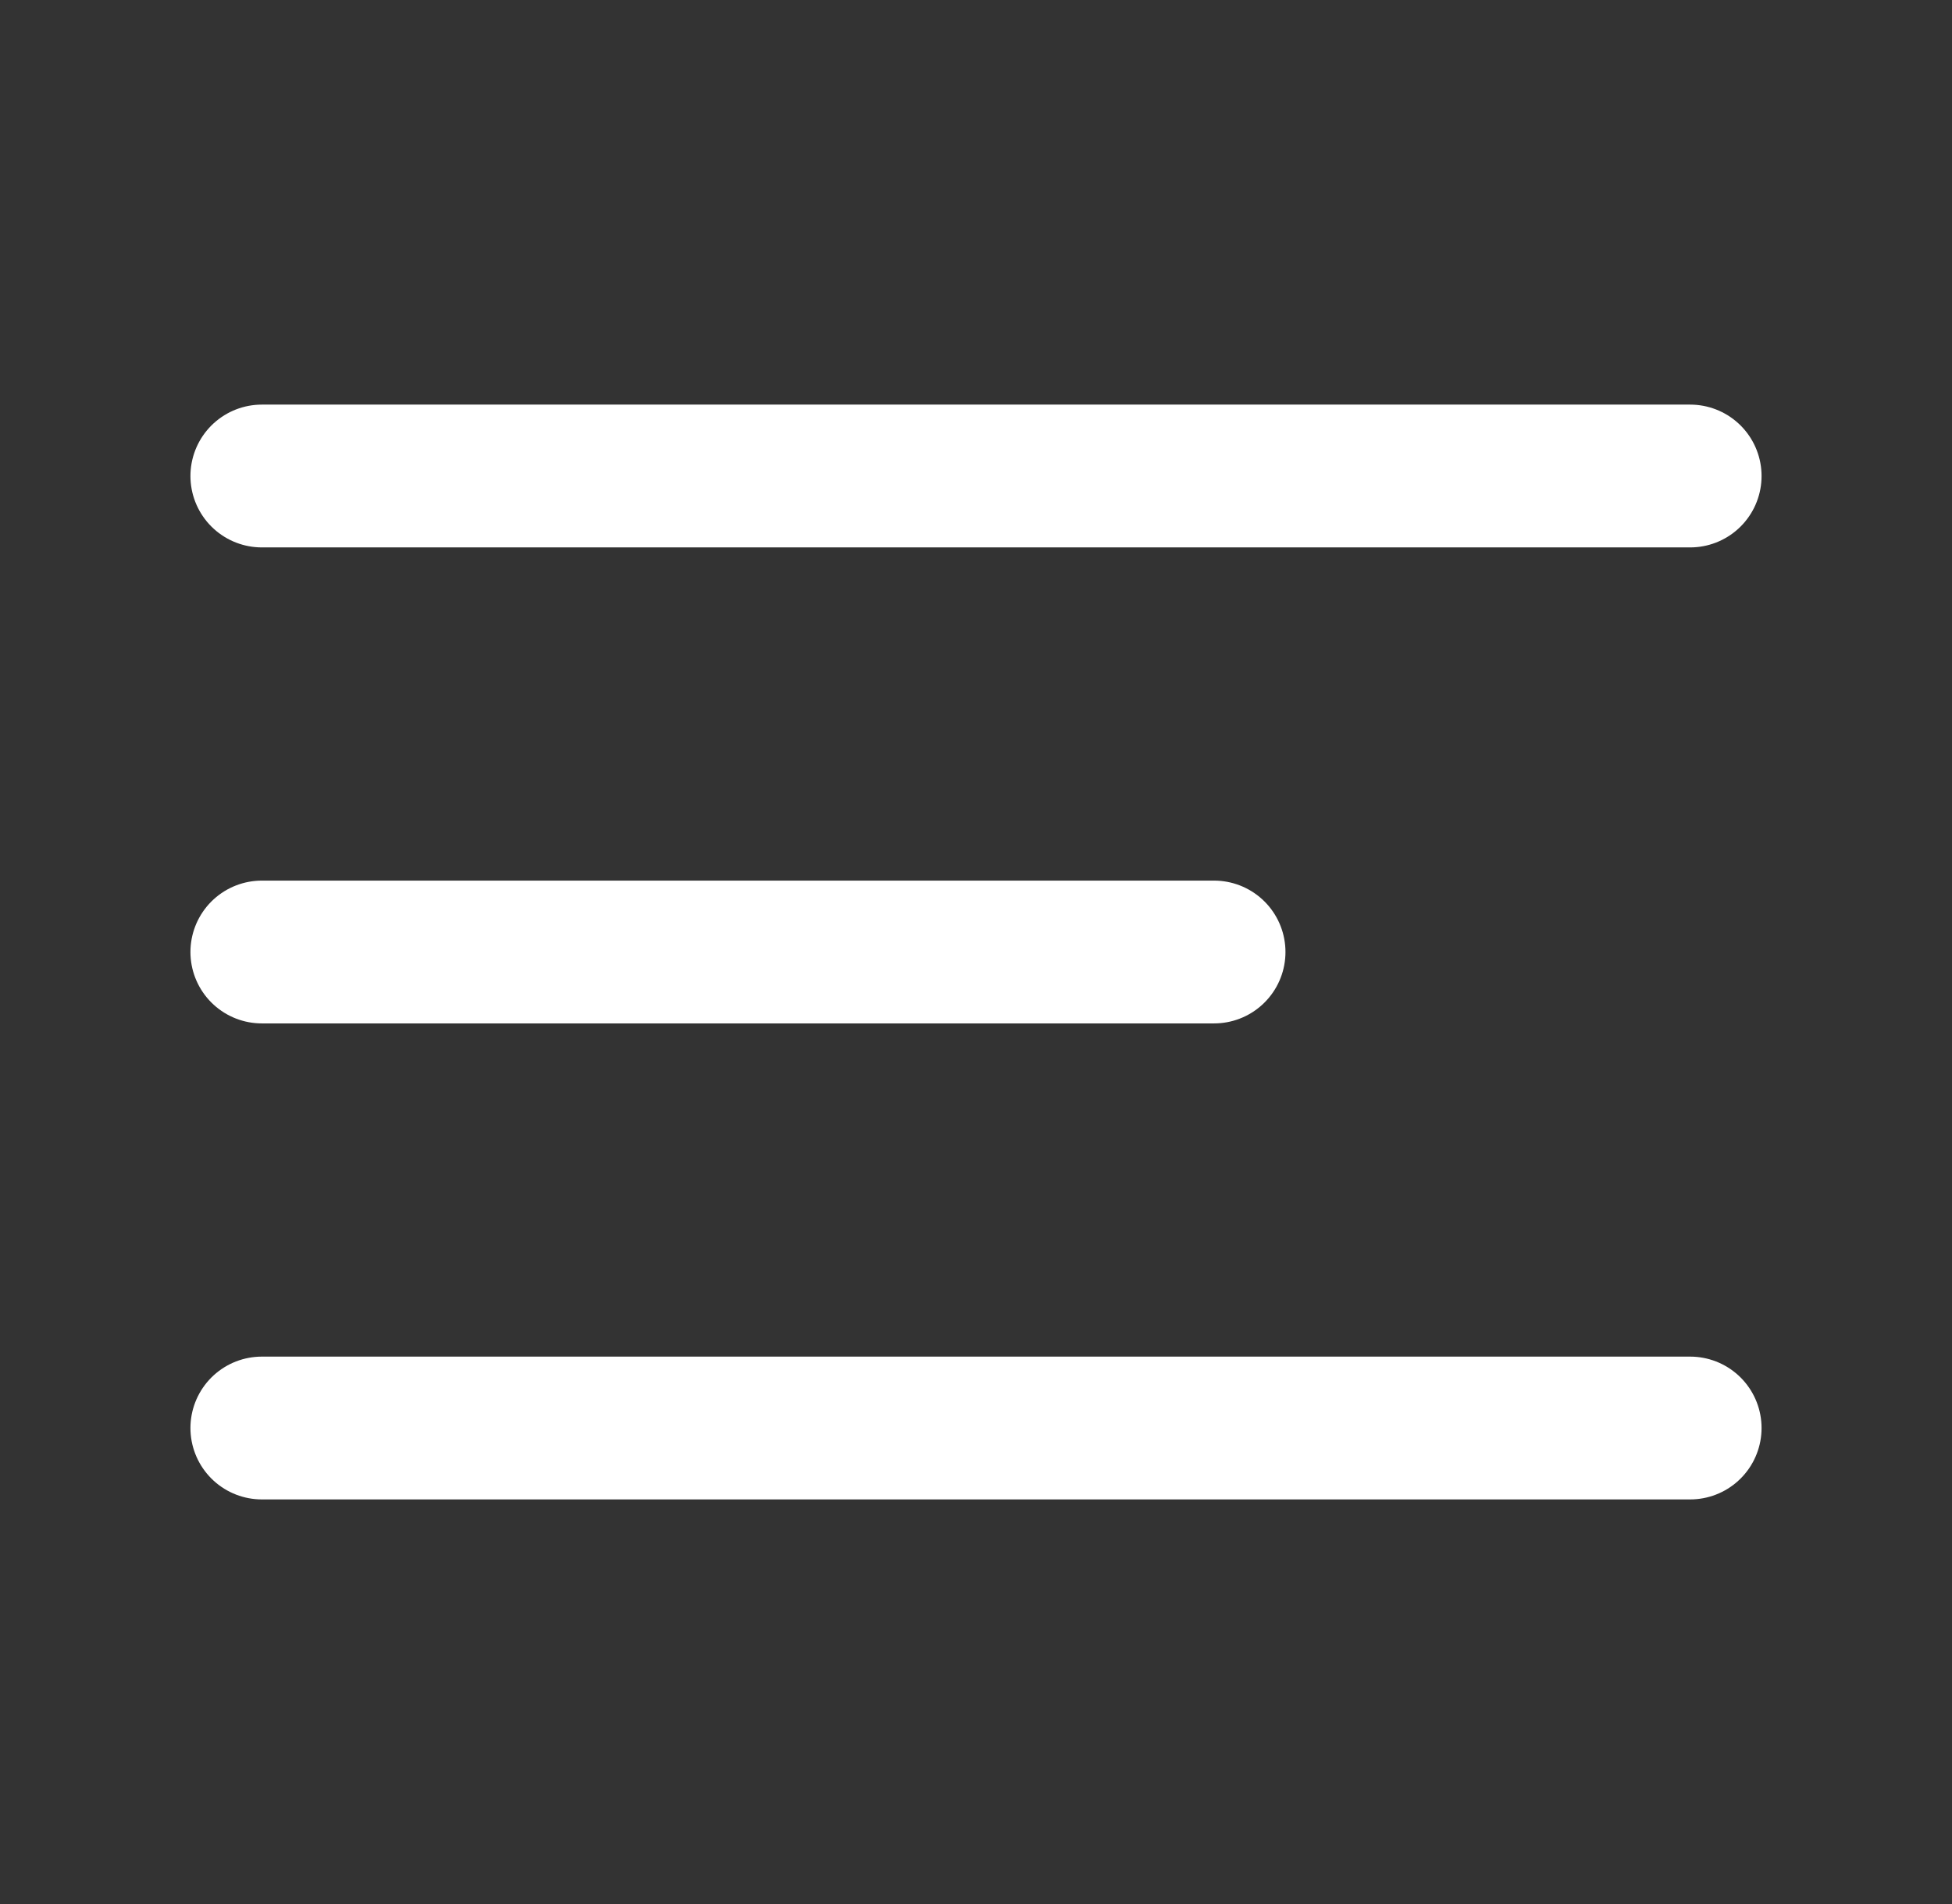 <svg width="41" height="40" viewBox="0 0 41 40" fill="none" xmlns="http://www.w3.org/2000/svg">
<rect x="0" y="0" width="41" height="40" fill="#333333" stroke="none"/>
<path d="M5.5 20H25.5M5.5 10H35.5M5.5 30H35.5" stroke="white" stroke-width="3" stroke-linecap="round" stroke-linejoin="round"/>
</svg>
